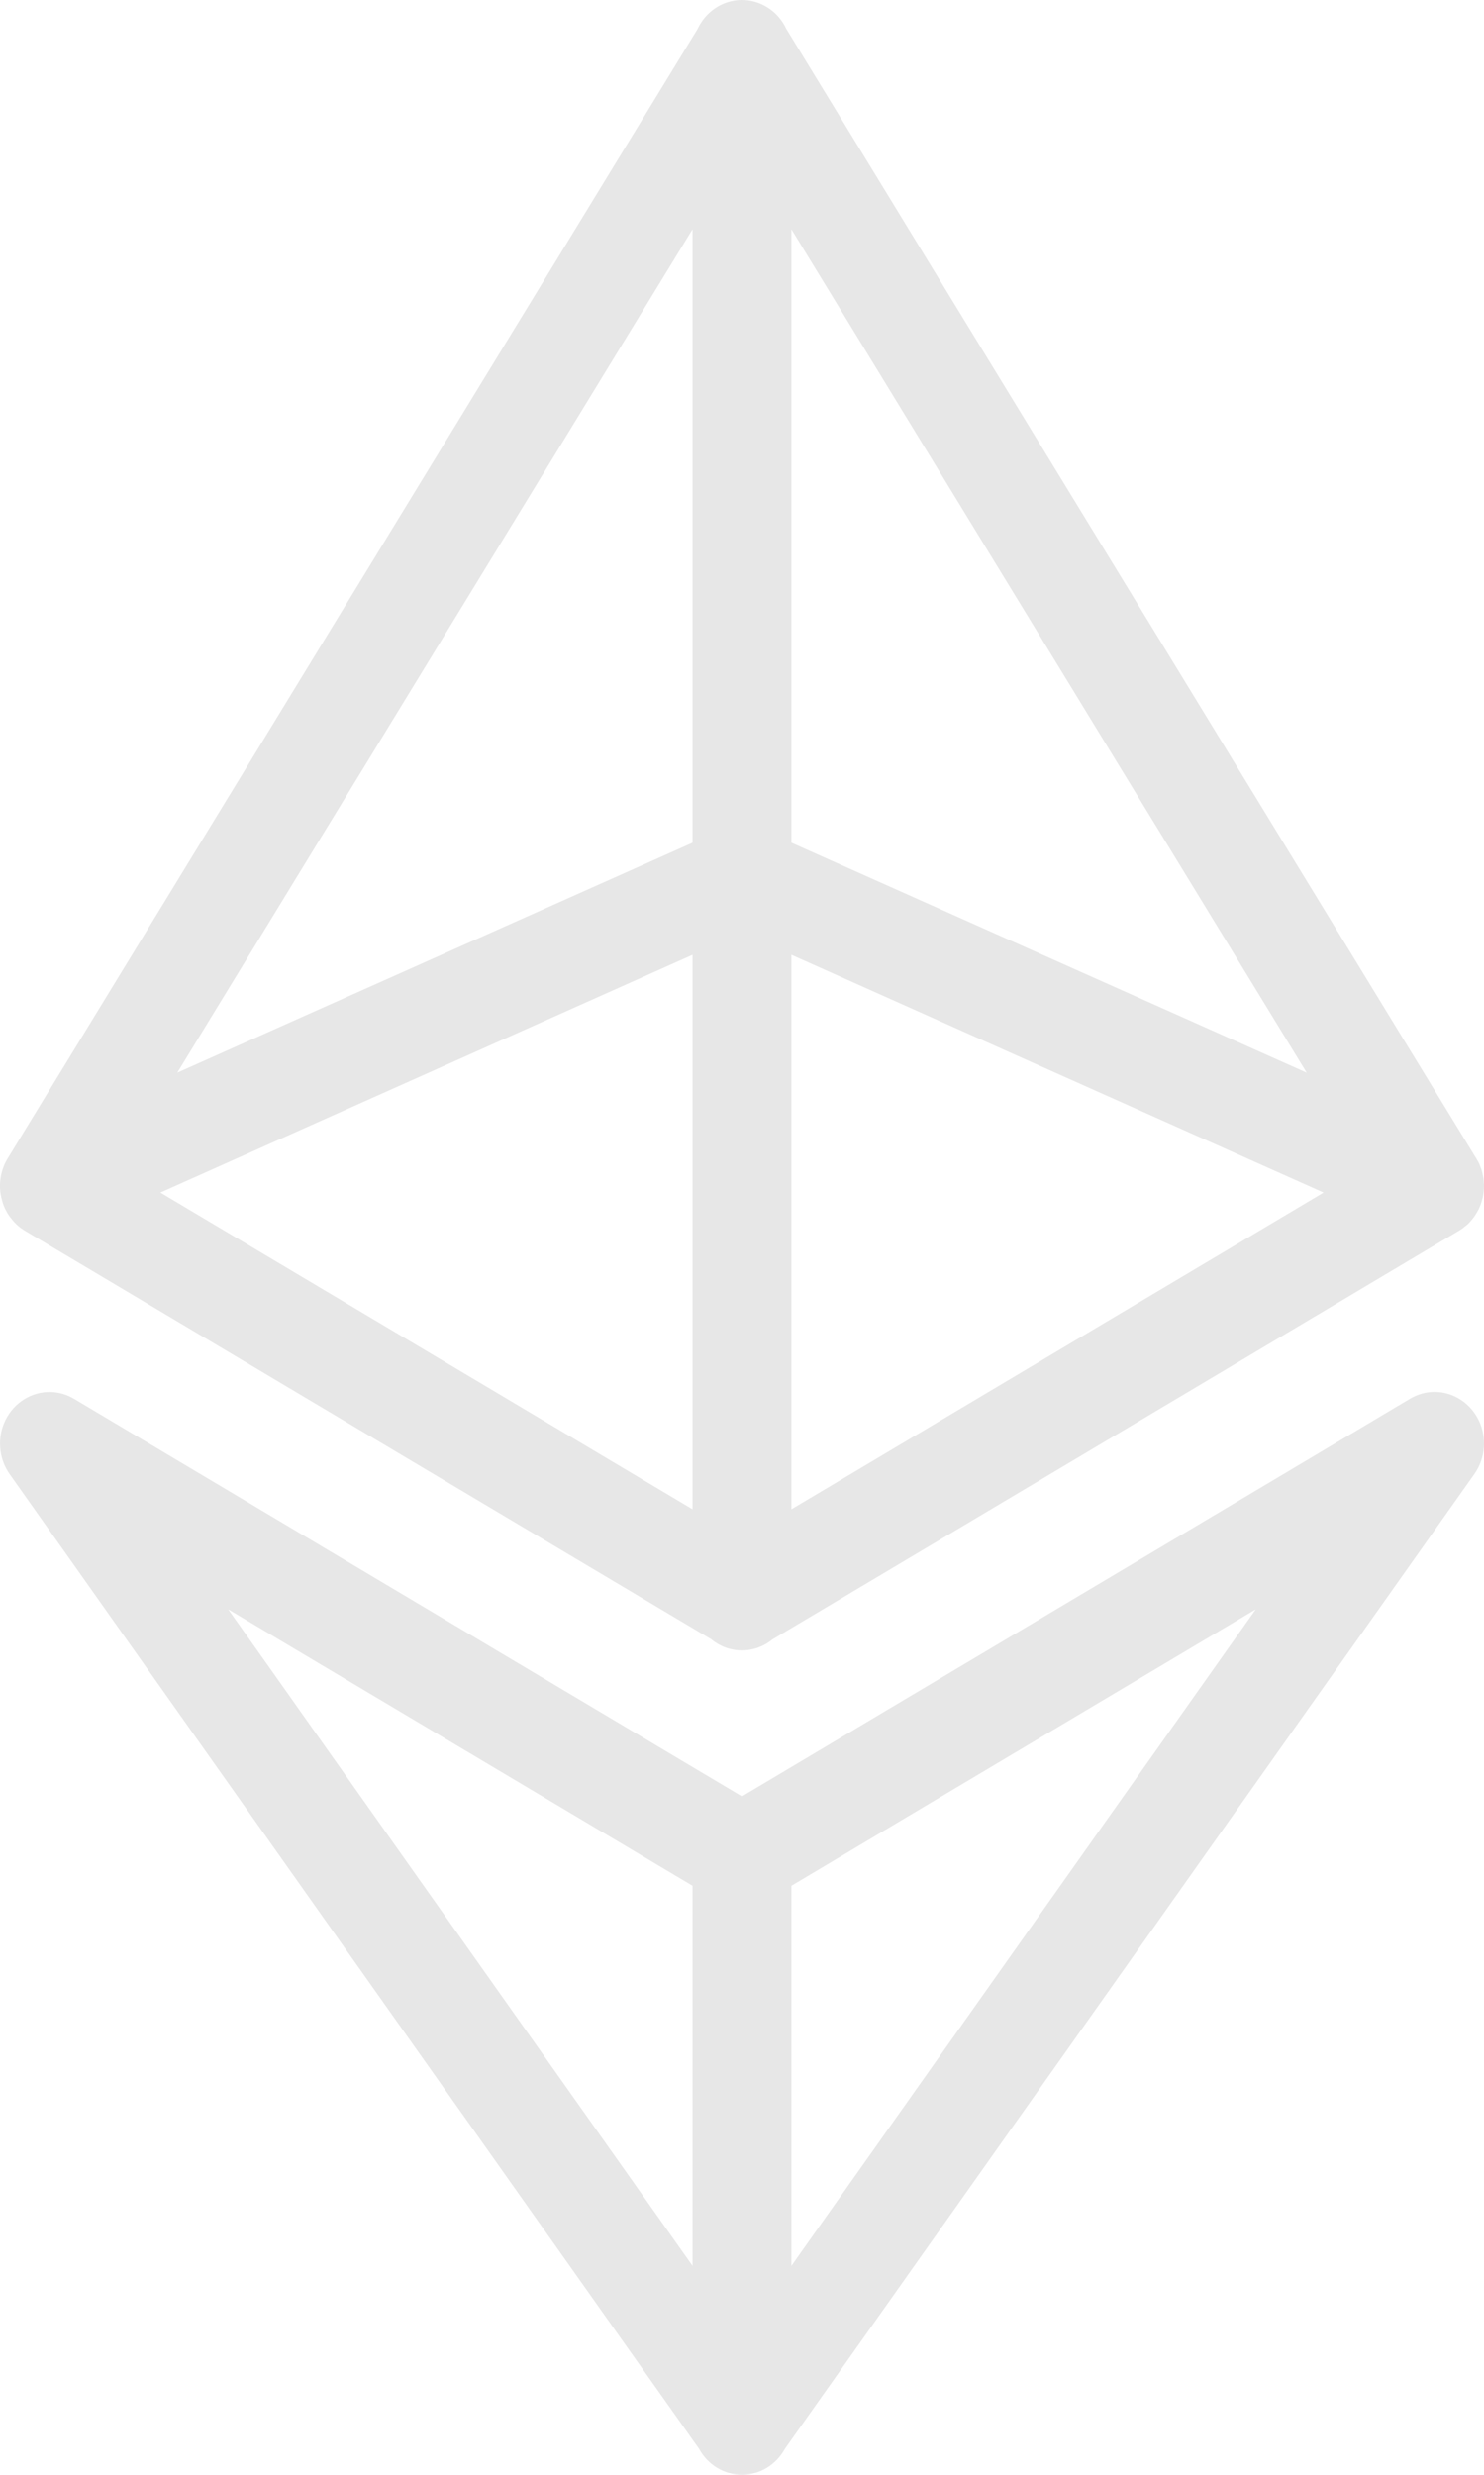 <svg width="30" height="50" viewBox="0 0 30 50" fill="none" xmlns="http://www.w3.org/2000/svg">
<path d="M14.984 9.82298e-05C14.798 0.003 14.617 0.06 14.461 0.164C14.305 0.268 14.18 0.416 14.099 0.59L0.17 23.38C0.147 23.416 0.127 23.452 0.108 23.49C0.107 23.491 0.107 23.491 0.106 23.492C0.091 23.523 0.078 23.554 0.067 23.586C0.043 23.651 0.025 23.718 0.014 23.787C0.003 23.855 -0.002 23.925 0 23.994C0 23.995 0 23.996 0 23.996C0.002 24.03 0.004 24.064 0.008 24.098C0.01 24.105 0.011 24.112 0.012 24.118C0.02 24.17 0.032 24.221 0.047 24.271C0.05 24.28 0.052 24.29 0.055 24.299C0.055 24.3 0.055 24.301 0.055 24.302C0.066 24.334 0.078 24.366 0.092 24.397C0.092 24.398 0.092 24.398 0.092 24.399C0.106 24.43 0.122 24.459 0.139 24.488C0.139 24.489 0.139 24.49 0.139 24.491C0.156 24.52 0.174 24.549 0.194 24.576C0.203 24.588 0.213 24.601 0.223 24.613C0.234 24.628 0.246 24.643 0.258 24.657C0.28 24.683 0.303 24.707 0.327 24.73C0.327 24.731 0.328 24.732 0.329 24.733C0.377 24.779 0.43 24.819 0.487 24.855C0.487 24.855 0.488 24.856 0.489 24.857C0.494 24.859 0.499 24.862 0.504 24.865C0.505 24.865 0.506 24.866 0.506 24.867L14.379 33.12C14.554 33.265 14.771 33.344 14.995 33.344C15.219 33.345 15.436 33.268 15.613 33.124L29.473 24.877C29.48 24.873 29.488 24.869 29.495 24.865C29.517 24.851 29.538 24.837 29.559 24.822C29.566 24.817 29.572 24.813 29.579 24.808C29.583 24.804 29.588 24.8 29.592 24.796C29.613 24.781 29.633 24.765 29.653 24.749C29.654 24.747 29.655 24.746 29.657 24.745C29.661 24.741 29.665 24.738 29.669 24.735C29.69 24.715 29.71 24.693 29.729 24.672C29.752 24.646 29.773 24.62 29.794 24.592C29.813 24.565 29.831 24.538 29.848 24.509C29.849 24.508 29.849 24.508 29.85 24.507C29.851 24.505 29.852 24.503 29.852 24.501C29.869 24.474 29.885 24.446 29.899 24.417C29.899 24.417 29.899 24.416 29.899 24.415C29.91 24.391 29.921 24.367 29.93 24.342C29.933 24.335 29.936 24.327 29.938 24.32C29.941 24.312 29.943 24.303 29.946 24.295C29.953 24.272 29.96 24.248 29.965 24.224C29.966 24.223 29.967 24.221 29.967 24.22C29.968 24.218 29.969 24.216 29.969 24.214C29.977 24.183 29.983 24.151 29.987 24.118C29.991 24.092 29.994 24.066 29.997 24.039C29.997 24.036 29.997 24.034 29.997 24.031C29.999 23.999 29.999 23.967 29.999 23.935C29.998 23.915 29.997 23.895 29.995 23.874C29.993 23.853 29.991 23.831 29.989 23.809C29.989 23.809 29.989 23.808 29.989 23.807C29.988 23.804 29.988 23.801 29.987 23.797C29.982 23.768 29.976 23.739 29.969 23.71C29.969 23.708 29.969 23.707 29.969 23.706C29.963 23.68 29.956 23.654 29.948 23.628C29.945 23.621 29.943 23.613 29.94 23.606C29.937 23.598 29.934 23.59 29.93 23.582C29.922 23.558 29.913 23.535 29.903 23.512C29.902 23.512 29.902 23.511 29.901 23.511C29.9 23.508 29.9 23.506 29.899 23.504C29.885 23.475 29.869 23.447 29.852 23.419C29.85 23.416 29.848 23.412 29.846 23.409C29.845 23.406 29.844 23.403 29.842 23.401L29.811 23.352L15.896 0.584C15.813 0.406 15.683 0.257 15.521 0.154C15.36 0.051 15.173 -0.003 14.984 9.82298e-05V9.82298e-05ZM14 4.632V17.026L3.584 21.672L14 4.632ZM15.999 4.632L26.415 21.672L15.999 17.026V4.632ZM14 19.291V30.493L3.242 24.094L14 19.291ZM15.999 19.291L26.757 24.094L15.999 30.493V19.291ZM29.006 28.122C28.83 28.121 28.656 28.169 28.503 28.261L14.999 36.294L1.496 28.261C1.351 28.174 1.187 28.128 1.02 28.124C0.833 28.12 0.649 28.171 0.489 28.271C0.328 28.37 0.198 28.514 0.112 28.687C0.026 28.86 -0.011 29.054 0.004 29.248C0.018 29.442 0.085 29.627 0.196 29.784L14.129 49.471C14.216 49.631 14.342 49.765 14.495 49.858C14.647 49.951 14.821 50 14.998 50C15.175 50 15.349 49.952 15.502 49.859C15.655 49.766 15.781 49.633 15.869 49.473L29.803 29.784C29.913 29.629 29.98 29.446 29.996 29.254C30.012 29.063 29.977 28.87 29.895 28.698C29.812 28.526 29.686 28.381 29.529 28.28C29.372 28.178 29.191 28.123 29.006 28.122ZM4.613 32.514L14 38.1V45.778L4.613 32.514ZM25.386 32.514L15.999 45.778V38.1L25.386 32.514Z" fill="#E7E7E7"/>
</svg>
